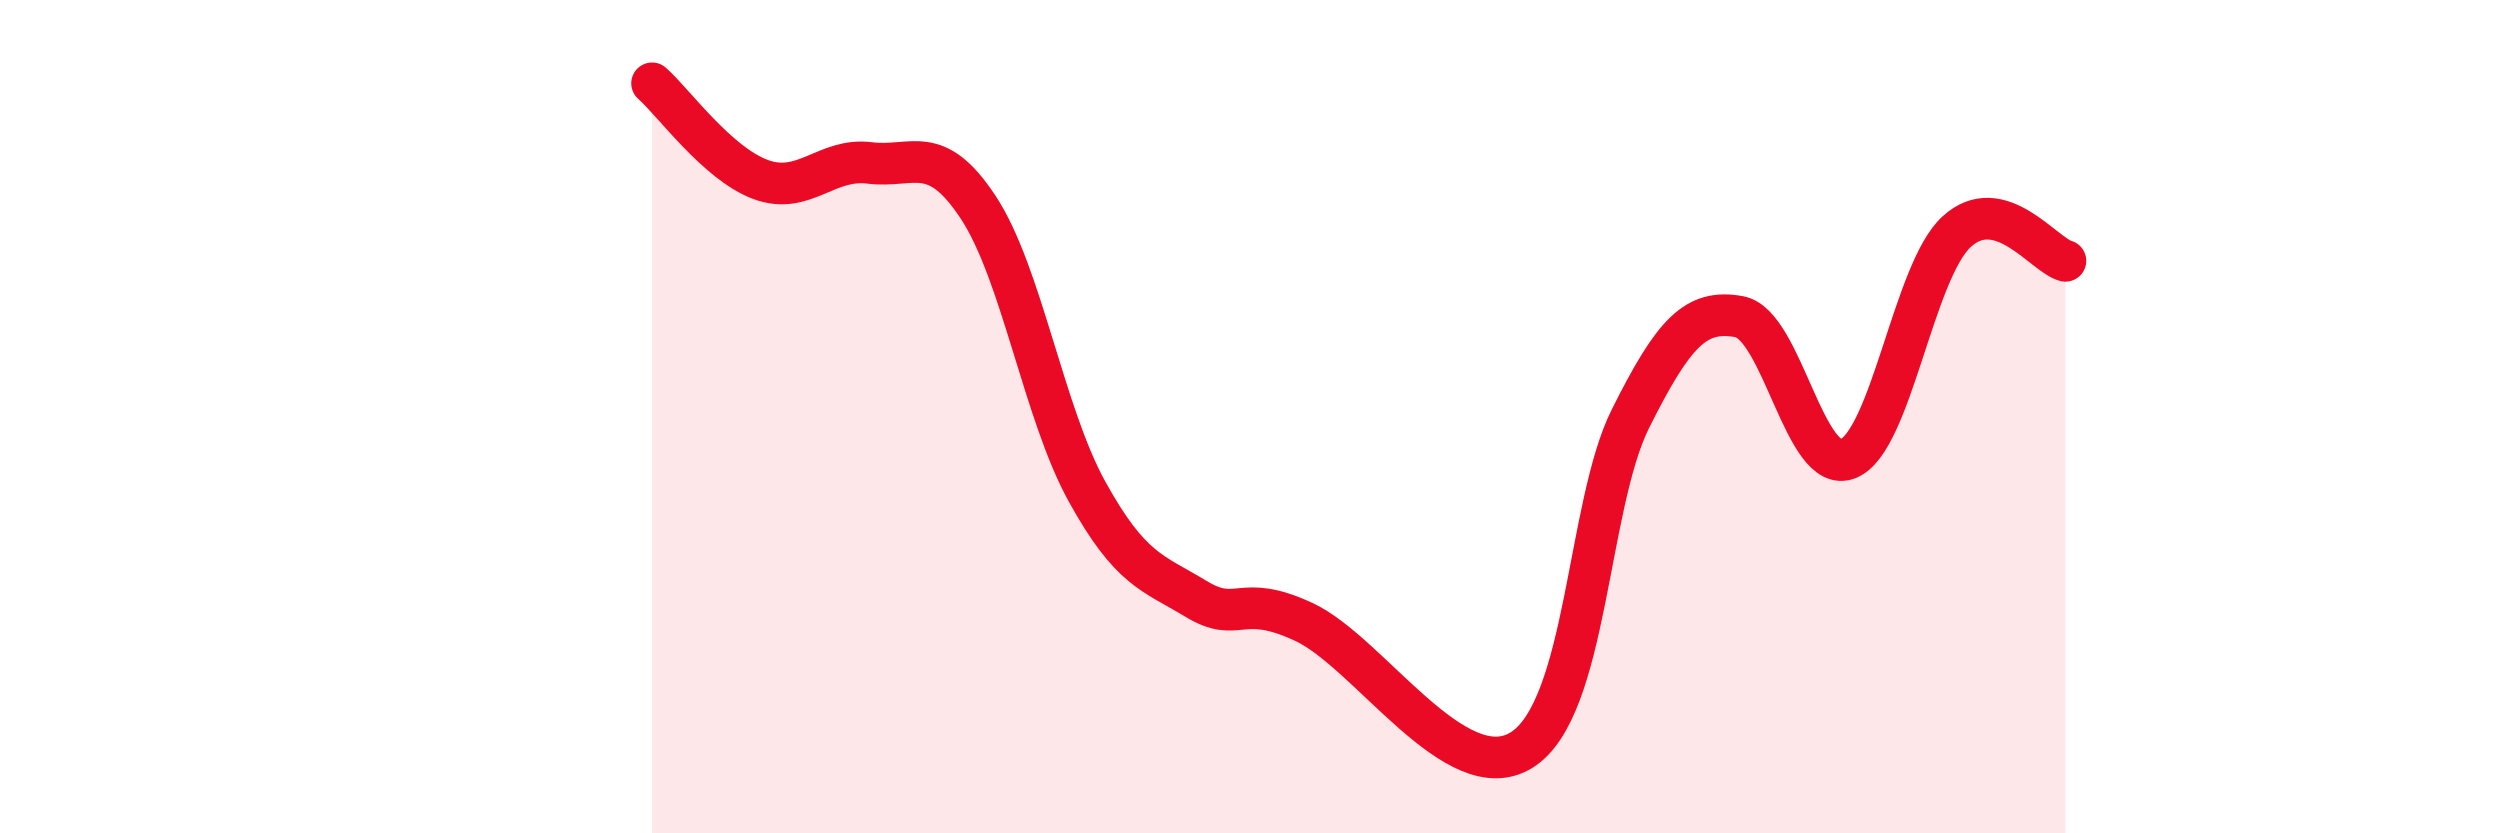 
    <svg width="60" height="20" viewBox="0 0 60 20" xmlns="http://www.w3.org/2000/svg">
      <path
        d="M 15.65,2 C 16.17,2.46 17.22,3.93 18.26,4.31 C 19.3,4.69 19.83,3.78 20.87,3.91 C 21.91,4.04 22.44,3.4 23.48,4.98 C 24.52,6.56 25.05,9.92 26.09,11.8 C 27.13,13.68 27.66,13.74 28.7,14.37 C 29.74,15 29.74,14.2 31.3,14.93 C 32.86,15.66 34.95,18.98 36.52,18 C 38.09,17.02 38.09,12.13 39.13,10.05 C 40.17,7.97 40.7,7.41 41.74,7.6 C 42.78,7.79 43.31,11.42 44.35,11.01 C 45.39,10.6 45.92,6.51 46.96,5.56 C 48,4.61 49.05,6.12 49.57,6.26L49.57 20L15.65 20Z"
        fill="#EB0A25"
        opacity="0.1"
        stroke-linecap="round"
        stroke-linejoin="round"
      />
      <path
        d="M 15.65,2 C 16.17,2.46 17.22,3.93 18.26,4.31 C 19.3,4.69 19.83,3.78 20.87,3.91 C 21.91,4.04 22.44,3.4 23.48,4.98 C 24.52,6.56 25.05,9.92 26.09,11.8 C 27.13,13.68 27.66,13.74 28.7,14.37 C 29.74,15 29.74,14.2 31.3,14.93 C 32.86,15.66 34.95,18.98 36.52,18 C 38.09,17.02 38.09,12.13 39.13,10.05 C 40.17,7.97 40.7,7.41 41.74,7.6 C 42.78,7.79 43.31,11.42 44.35,11.01 C 45.39,10.6 45.92,6.51 46.96,5.56 C 48,4.61 49.05,6.12 49.57,6.26"
        stroke="#EB0A25"
        stroke-width="1"
        fill="none"
        stroke-linecap="round"
        stroke-linejoin="round"
      />
    </svg>
  